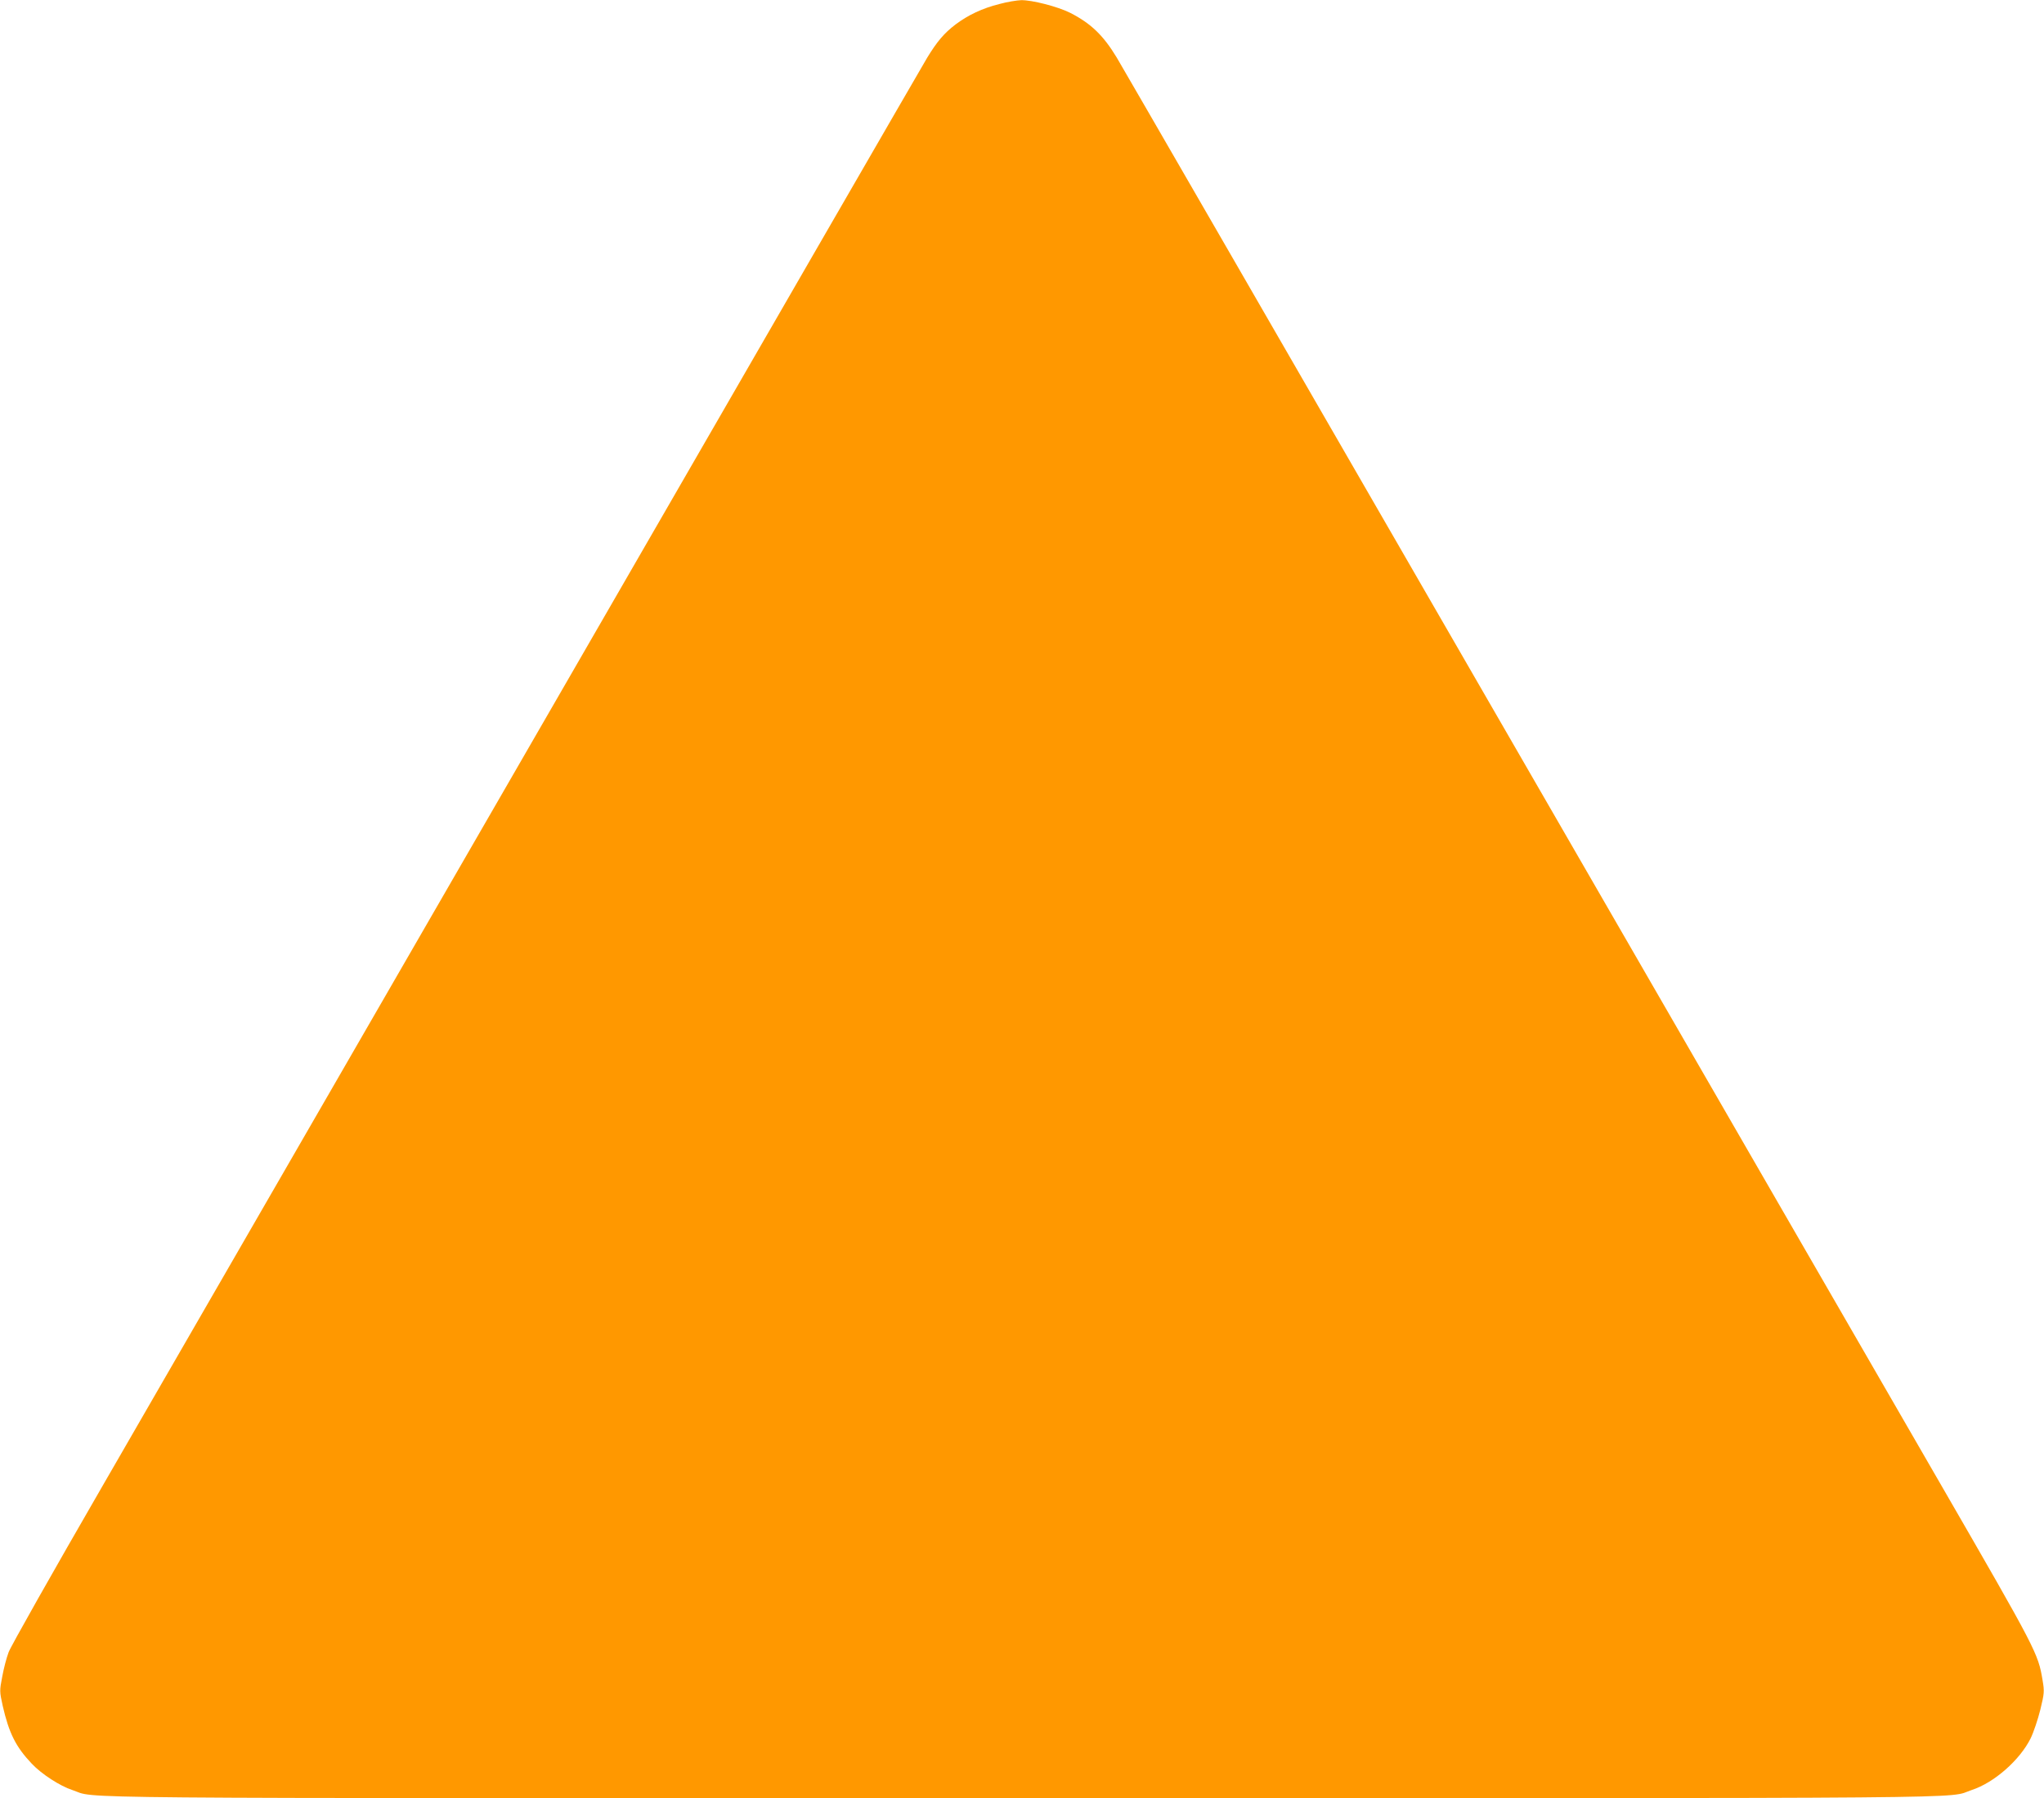 <?xml version="1.0" standalone="no"?>
<!DOCTYPE svg PUBLIC "-//W3C//DTD SVG 20010904//EN"
 "http://www.w3.org/TR/2001/REC-SVG-20010904/DTD/svg10.dtd">
<svg version="1.0" xmlns="http://www.w3.org/2000/svg"
 width="1280pt" height="1126pt" viewBox="0 0 1280 1126"
 preserveAspectRatio="xMidYMid meet">
<g transform="translate(0,1126) scale(0.1,-0.1)"
fill="#ff9800" stroke="none">
<path d="M6259 11235 c-108 -27 -196 -69 -275 -128 -72 -55 -115 -106 -177
-207 -25 -41 -1070 -1850 -2322 -4020 -1253 -2170 -2532 -4386 -2843 -4925
-311 -538 -576 -1007 -588 -1041 -13 -34 -31 -103 -40 -153 -17 -88 -17 -92 3
-183 39 -170 82 -257 182 -362 61 -65 177 -140 254 -165 166 -55 -279 -51
5947 -51 6226 0 5781 -4 5947 51 141 46 301 187 369 323 19 39 46 120 61 180
25 103 26 114 14 185 -28 168 -37 186 -632 1216 -312 539 -1591 2755 -2844
4925 -1252 2170 -2297 3979 -2322 4020 -84 139 -162 214 -292 280 -78 39 -238
80 -306 79 -27 -1 -89 -11 -136 -24z"/>
</g>
</svg>
